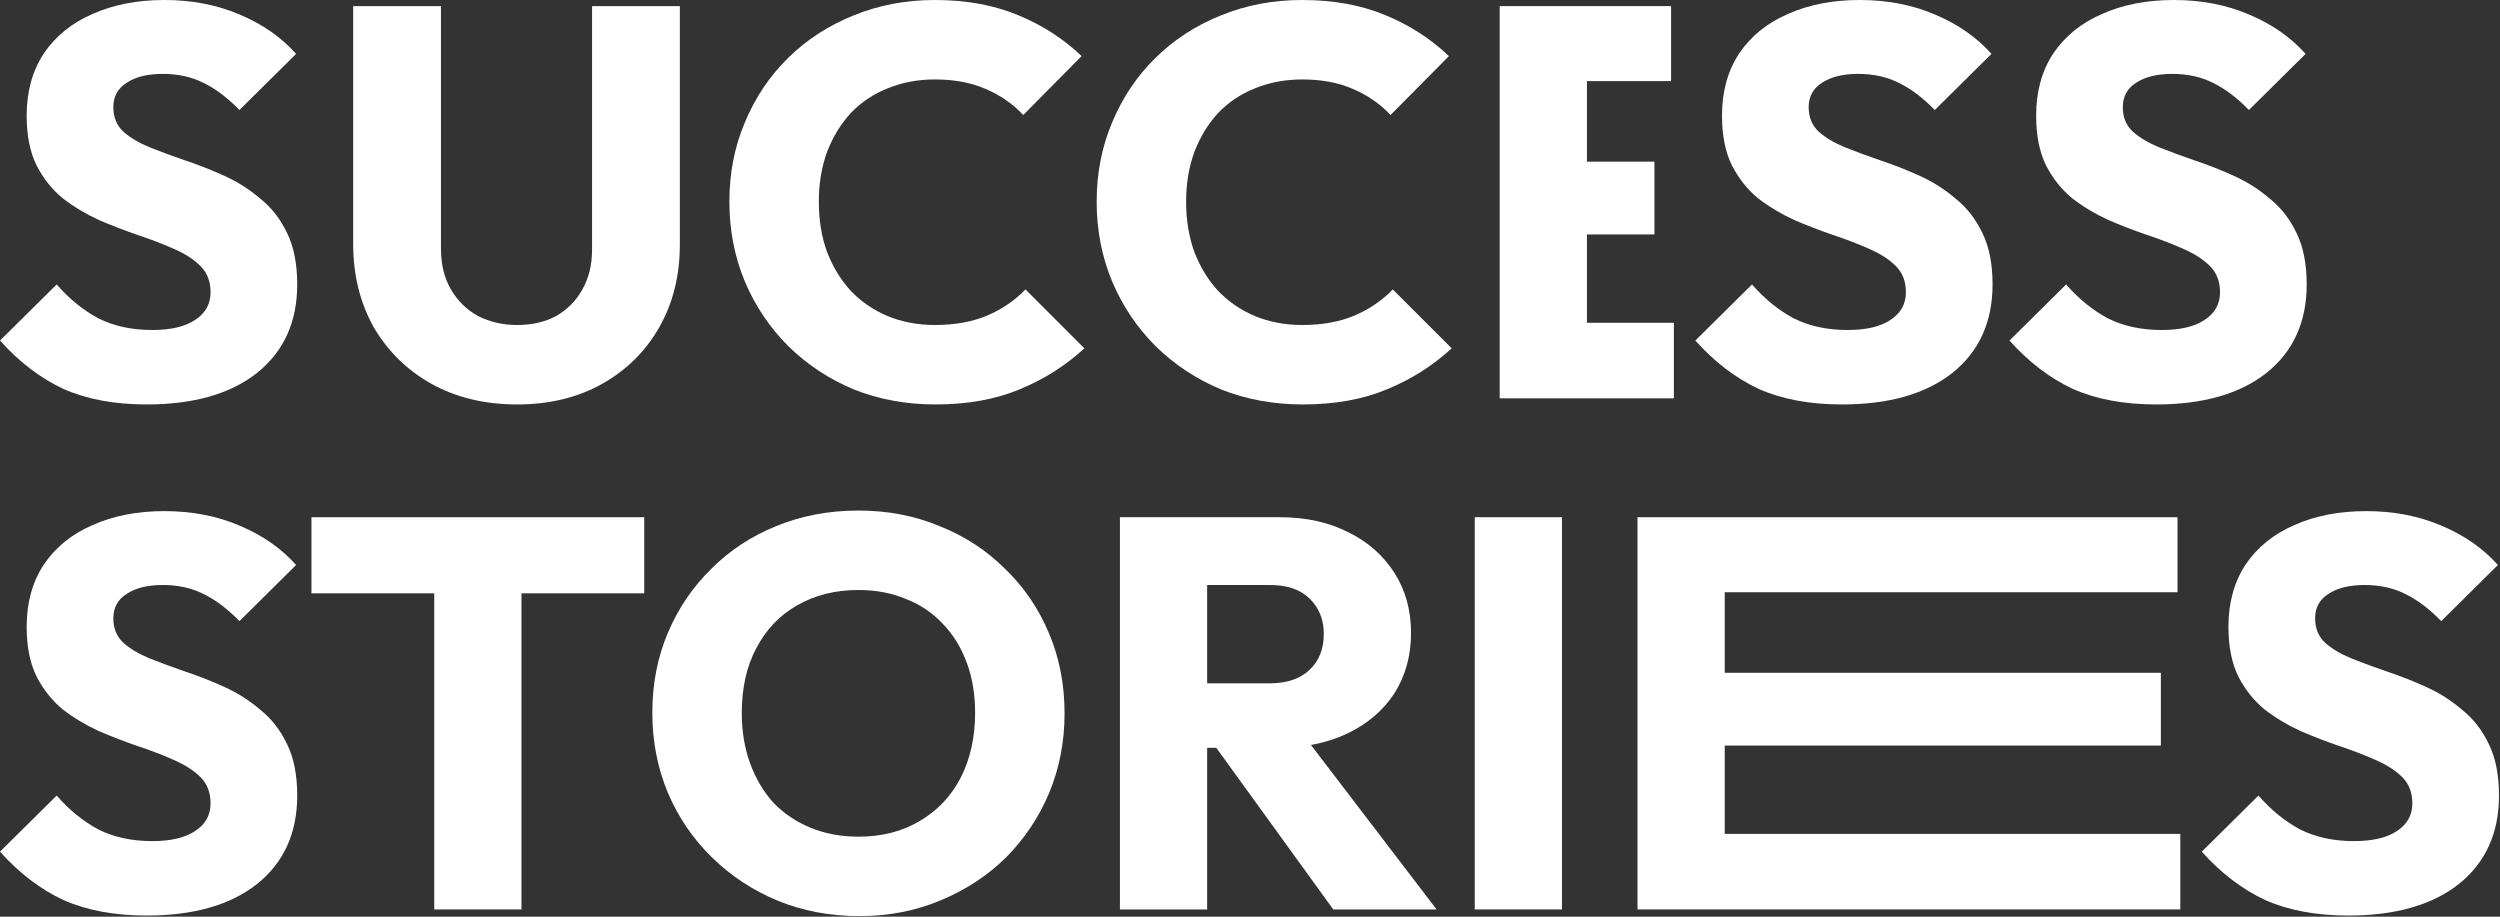 <svg width="900" height="330" viewBox="0 0 900 330" fill="none" xmlns="http://www.w3.org/2000/svg">
<rect x="0" y="0" width="900" height="330" fill="#333333" stroke="none"/>
<path d="M52.8 145.6C41.2 145.6 31.2 143.733 22.8 140C14.533 136.133 6.933 130.333 0 122.6L20.4 102.4C24.933 107.6 29.933 111.667 35.4 114.6C41 117.4 47.467 118.8 54.8 118.8C61.467 118.8 66.6 117.6 70.2 115.2C73.933 112.8 75.8 109.467 75.8 105.2C75.8 101.333 74.6 98.2 72.2 95.8C69.8 93.4 66.6 91.333 62.6 89.6C58.733 87.867 54.4 86.2 49.6 84.6C44.933 83 40.267 81.2 35.6 79.2C30.933 77.067 26.6 74.467 22.6 71.4C18.733 68.2 15.6 64.267 13.2 59.6C10.8 54.8 9.6 48.8 9.6 41.6C9.6 32.933 11.667 25.467 15.8 19.2C20.067 12.933 25.933 8.2 33.4 5C40.867 1.667 49.467 0 59.2 0C69.067 0 78.067 1.733 86.2 5.2C94.467 8.667 101.267 13.4 106.6 19.4L86.2 39.6C81.933 35.2 77.6 31.933 73.2 29.8C68.933 27.667 64.067 26.6 58.6 26.6C53.133 26.6 48.8 27.667 45.6 29.8C42.4 31.8 40.8 34.733 40.8 38.6C40.8 42.2 42 45.133 44.4 47.4C46.8 49.533 49.933 51.4 53.8 53C57.8 54.6 62.133 56.2 66.8 57.8C71.6 59.4 76.333 61.267 81 63.4C85.667 65.533 89.933 68.267 93.8 71.6C97.8 74.8 101 78.933 103.4 84C105.8 88.933 107 95.067 107 102.4C107 115.867 102.2 126.467 92.6 134.2C83 141.8 69.733 145.6 52.8 145.6Z" fill="white"/>
<path d="M186.145 145.6C174.545 145.6 164.279 143.133 155.345 138.2C146.545 133.267 139.612 126.467 134.545 117.8C129.612 109 127.145 99 127.145 87.8V2.2H158.745V89.6C158.745 95.2 159.945 100.067 162.345 104.2C164.745 108.333 168.012 111.533 172.145 113.8C176.412 115.933 181.079 117 186.145 117C191.479 117 196.145 115.933 200.145 113.8C204.145 111.533 207.279 108.4 209.545 104.4C211.945 100.267 213.145 95.4 213.145 89.8V2.2H244.745V88C244.745 99.2 242.279 109.133 237.345 117.8C232.412 126.467 225.545 133.267 216.745 138.2C207.945 143.133 197.745 145.6 186.145 145.6Z" fill="white"/>
<path d="M336.775 145.6C326.242 145.6 316.442 143.8 307.375 140.2C298.442 136.467 290.575 131.267 283.775 124.6C277.108 117.933 271.908 110.2 268.175 101.4C264.442 92.467 262.575 82.867 262.575 72.6C262.575 62.333 264.442 52.8 268.175 44C271.908 35.067 277.108 27.333 283.775 20.8C290.442 14.267 298.242 9.2 307.175 5.6C316.242 1.867 326.042 0 336.575 0C347.775 0 357.708 1.8 366.375 5.4C375.175 9 382.842 13.933 389.375 20.2L368.375 41.4C364.642 37.4 360.108 34.267 354.775 32C349.575 29.733 343.508 28.6 336.575 28.6C330.442 28.6 324.775 29.667 319.575 31.8C314.508 33.8 310.108 36.733 306.375 40.6C302.775 44.467 299.908 49.133 297.775 54.6C295.775 60.067 294.775 66.067 294.775 72.6C294.775 79.267 295.775 85.333 297.775 90.8C299.908 96.267 302.775 100.933 306.375 104.8C310.108 108.667 314.508 111.667 319.575 113.8C324.775 115.933 330.442 117 336.575 117C343.775 117 350.042 115.867 355.375 113.6C360.708 111.333 365.308 108.2 369.175 104.2L390.375 125.4C383.575 131.667 375.775 136.6 366.975 140.2C358.308 143.8 348.242 145.6 336.775 145.6Z" fill="white"/>
<path d="M469.002 145.6C458.468 145.6 448.668 143.8 439.602 140.2C430.668 136.467 422.802 131.267 416.002 124.6C409.335 117.933 404.135 110.2 400.402 101.4C396.668 92.467 394.802 82.867 394.802 72.6C394.802 62.333 396.668 52.8 400.402 44C404.135 35.067 409.335 27.333 416.002 20.8C422.668 14.267 430.468 9.2 439.402 5.6C448.468 1.867 458.268 0 468.802 0C480.002 0 489.935 1.8 498.602 5.4C507.402 9 515.068 13.933 521.602 20.2L500.602 41.4C496.868 37.4 492.335 34.267 487.002 32C481.802 29.733 475.735 28.6 468.802 28.6C462.668 28.6 457.002 29.667 451.802 31.8C446.735 33.8 442.335 36.733 438.602 40.6C435.002 44.467 432.135 49.133 430.002 54.6C428.002 60.067 427.002 66.067 427.002 72.6C427.002 79.267 428.002 85.333 430.002 90.8C432.135 96.267 435.002 100.933 438.602 104.8C442.335 108.667 446.735 111.667 451.802 113.8C457.002 115.933 462.668 117 468.802 117C476.002 117 482.268 115.867 487.602 113.6C492.935 111.333 497.535 108.2 501.402 104.2L522.602 125.4C515.802 131.667 508.002 136.6 499.202 140.2C490.535 143.8 480.468 145.6 469.002 145.6Z" fill="white"/>
<path d="M539.892 143.4V2.2H571.292V143.4H539.892ZM563.892 143.4V116.2H602.592V143.4H563.892ZM563.892 84.4V58.2H595.592V84.4H563.892ZM563.892 29.2V2.2H601.592V29.2H563.892Z" fill="white"/>
<path d="M663.123 145.6C651.523 145.6 641.523 143.733 633.123 140C624.857 136.133 617.257 130.333 610.323 122.6L630.724 102.4C635.257 107.6 640.257 111.667 645.724 114.6C651.323 117.4 657.79 118.8 665.123 118.8C671.79 118.8 676.923 117.6 680.523 115.2C684.257 112.8 686.123 109.467 686.123 105.2C686.123 101.333 684.923 98.2 682.523 95.8C680.123 93.4 676.923 91.333 672.923 89.6C669.057 87.867 664.723 86.2 659.923 84.6C655.257 83 650.59 81.2 645.923 79.2C641.257 77.067 636.923 74.467 632.923 71.4C629.057 68.2 625.923 64.267 623.523 59.6C621.123 54.8 619.923 48.8 619.923 41.6C619.923 32.933 621.99 25.467 626.123 19.2C630.39 12.933 636.257 8.2 643.724 5C651.19 1.667 659.79 0 669.523 0C679.39 0 688.39 1.733 696.523 5.2C704.79 8.667 711.59 13.4 716.923 19.4L696.523 39.6C692.257 35.2 687.923 31.933 683.523 29.8C679.257 27.667 674.39 26.6 668.923 26.6C663.457 26.6 659.123 27.667 655.923 29.8C652.723 31.8 651.123 34.733 651.123 38.6C651.123 42.2 652.323 45.133 654.724 47.4C657.124 49.533 660.257 51.4 664.123 53C668.123 54.6 672.457 56.2 677.123 57.8C681.923 59.4 686.657 61.267 691.323 63.4C695.99 65.533 700.257 68.267 704.123 71.6C708.123 74.8 711.323 78.933 713.724 84C716.123 88.933 717.323 95.067 717.323 102.4C717.323 115.867 712.523 126.467 702.923 134.2C693.323 141.8 680.057 145.6 663.123 145.6Z" fill="white"/>
<path d="M776.209 145.6C764.609 145.6 754.609 143.733 746.209 140C737.943 136.133 730.343 130.333 723.409 122.6L743.809 102.4C748.343 107.6 753.343 111.667 758.809 114.6C764.409 117.4 770.876 118.8 778.209 118.8C784.876 118.8 790.009 117.6 793.609 115.2C797.343 112.8 799.209 109.467 799.209 105.2C799.209 101.333 798.009 98.2 795.609 95.8C793.209 93.4 790.009 91.333 786.009 89.6C782.143 87.867 777.809 86.2 773.009 84.6C768.343 83 763.676 81.2 759.009 79.2C754.343 77.067 750.009 74.467 746.009 71.4C742.143 68.2 739.009 64.267 736.609 59.6C734.209 54.8 733.009 48.8 733.009 41.6C733.009 32.933 735.076 25.467 739.209 19.2C743.476 12.933 749.343 8.2 756.809 5C764.276 1.667 772.876 0 782.609 0C792.476 0 801.476 1.733 809.609 5.2C817.876 8.667 824.676 13.4 830.009 19.4L809.609 39.6C805.343 35.2 801.009 31.933 796.609 29.8C792.343 27.667 787.476 26.6 782.009 26.6C776.543 26.6 772.209 27.667 769.009 29.8C765.809 31.8 764.209 34.733 764.209 38.6C764.209 42.2 765.409 45.133 767.809 47.4C770.209 49.533 773.343 51.4 777.209 53C781.209 54.6 785.543 56.2 790.209 57.8C795.009 59.4 799.743 61.267 804.409 63.4C809.076 65.533 813.343 68.267 817.209 71.6C821.209 74.8 824.409 78.933 826.809 84C829.209 88.933 830.409 95.067 830.409 102.4C830.409 115.867 825.609 126.467 816.009 134.2C806.409 141.8 793.143 145.6 776.209 145.6Z" fill="white"/>
<path d="M52.8 329.6C41.2 329.6 31.2 327.733 22.8 324C14.533 320.133 6.933 314.333 0 306.6L20.4 286.4C24.933 291.6 29.933 295.667 35.4 298.6C41 301.4 47.467 302.8 54.8 302.8C61.467 302.8 66.6 301.6 70.2 299.2C73.933 296.8 75.8 293.467 75.8 289.2C75.8 285.333 74.6 282.2 72.2 279.8C69.8 277.4 66.6 275.333 62.6 273.6C58.733 271.867 54.4 270.2 49.6 268.6C44.933 267 40.267 265.2 35.6 263.2C30.933 261.067 26.6 258.467 22.6 255.4C18.733 252.2 15.6 248.267 13.2 243.6C10.8 238.8 9.6 232.8 9.6 225.6C9.6 216.933 11.667 209.467 15.8 203.2C20.067 196.933 25.933 192.2 33.4 189C40.867 185.667 49.467 184 59.2 184C69.067 184 78.067 185.733 86.2 189.2C94.467 192.667 101.267 197.4 106.6 203.4L86.2 223.6C81.933 219.2 77.6 215.933 73.2 213.8C68.933 211.667 64.067 210.6 58.6 210.6C53.133 210.6 48.8 211.667 45.6 213.8C42.4 215.8 40.8 218.733 40.8 222.6C40.8 226.2 42 229.133 44.4 231.4C46.8 233.533 49.933 235.4 53.8 237C57.8 238.6 62.133 240.2 66.8 241.8C71.6 243.4 76.333 245.267 81 247.4C85.667 249.533 89.933 252.267 93.8 255.6C97.8 258.8 101 262.933 103.4 268C105.8 272.933 107 279.067 107 286.4C107 299.867 102.2 310.467 92.6 318.2C83 325.8 69.733 329.6 52.8 329.6Z" fill="white"/>
<path d="M156.328 327.4V188.2H187.728V327.4H156.328ZM112.128 213.6V186.2H231.928V213.6H112.128Z" fill="white"/>
<path d="M309.441 329.8C298.774 329.8 288.907 327.933 279.841 324.2C270.907 320.467 263.041 315.267 256.241 308.6C249.441 301.933 244.174 294.2 240.441 285.4C236.707 276.467 234.841 266.867 234.841 256.6C234.841 246.2 236.707 236.6 240.441 227.8C244.174 219 249.374 211.333 256.041 204.8C262.707 198.133 270.507 193 279.441 189.4C288.507 185.667 298.374 183.8 309.041 183.8C319.574 183.8 329.307 185.667 338.241 189.4C347.307 193 355.174 198.133 361.841 204.8C368.641 211.333 373.907 219.067 377.641 228C381.374 236.8 383.241 246.4 383.241 256.8C383.241 267.067 381.374 276.667 377.641 285.6C373.907 294.4 368.707 302.133 362.041 308.8C355.374 315.333 347.507 320.467 338.441 324.2C329.507 327.933 319.841 329.8 309.441 329.8ZM309.041 301.2C317.441 301.2 324.774 299.333 331.041 295.6C337.441 291.867 342.374 286.667 345.841 280C349.307 273.2 351.041 265.4 351.041 256.6C351.041 249.933 350.041 243.933 348.041 238.6C346.041 233.133 343.174 228.467 339.441 224.6C335.707 220.6 331.241 217.6 326.041 215.6C320.974 213.467 315.307 212.4 309.041 212.4C300.641 212.4 293.241 214.267 286.841 218C280.574 221.6 275.707 226.733 272.241 233.4C268.774 239.933 267.041 247.667 267.041 256.6C267.041 263.267 268.041 269.333 270.041 274.8C272.041 280.267 274.841 285 278.441 289C282.174 292.867 286.641 295.867 291.841 298C297.041 300.133 302.774 301.2 309.041 301.2Z" fill="white"/>
<path d="M427.173 269.2V246H456.973C463.24 246 468.04 244.4 471.373 241.2C474.84 238 476.573 233.667 476.573 228.2C476.573 223.133 474.907 218.933 471.573 215.6C468.24 212.267 463.44 210.6 457.173 210.6H427.173V186.2H460.773C470.107 186.2 478.307 188 485.373 191.6C492.44 195.067 497.973 199.933 501.973 206.2C505.973 212.467 507.973 219.667 507.973 227.8C507.973 236.067 505.973 243.333 501.973 249.6C497.973 255.733 492.373 260.533 485.173 264C477.973 267.467 469.507 269.2 459.773 269.2H427.173ZM403.173 327.4V186.2H434.573V327.4H403.173ZM479.973 327.4L435.973 266.6L464.773 258.8L517.173 327.4H479.973Z" fill="white"/>
<path d="M530.908 327.4V186.2H562.308V327.4H530.908Z" fill="white"/>
<path d="M589.502 327.4V186.2H620.902V327.4H589.502ZM613.502 327.4V300.2H784.909V327.4H613.502ZM613.502 268.4V242.2H777.909V268.4H613.502ZM613.502 213.2V186.2H783.909V213.2H613.502Z" fill="white"/>
<path d="M845.441 329.6C833.841 329.6 823.841 327.733 815.441 324C807.174 320.133 799.574 314.333 792.641 306.6L813.041 286.4C817.574 291.6 822.574 295.667 828.041 298.6C833.641 301.4 840.107 302.8 847.441 302.8C854.107 302.8 859.241 301.6 862.841 299.2C866.574 296.8 868.441 293.467 868.441 289.2C868.441 285.333 867.241 282.2 864.841 279.8C862.441 277.4 859.241 275.333 855.241 273.6C851.374 271.867 847.041 270.2 842.241 268.6C837.574 267 832.907 265.2 828.241 263.2C823.574 261.067 819.241 258.467 815.241 255.4C811.374 252.2 808.241 248.267 805.841 243.6C803.441 238.8 802.241 232.8 802.241 225.6C802.241 216.933 804.307 209.467 808.441 203.2C812.707 196.933 818.574 192.2 826.041 189C833.507 185.667 842.107 184 851.841 184C861.707 184 870.707 185.733 878.841 189.2C887.107 192.667 893.907 197.4 899.241 203.4L878.841 223.6C874.574 219.2 870.241 215.933 865.841 213.8C861.574 211.667 856.707 210.6 851.241 210.6C845.774 210.6 841.441 211.667 838.241 213.8C835.041 215.8 833.441 218.733 833.441 222.6C833.441 226.2 834.641 229.133 837.041 231.4C839.441 233.533 842.574 235.4 846.441 237C850.441 238.6 854.774 240.2 859.441 241.8C864.241 243.4 868.974 245.267 873.641 247.4C878.307 249.533 882.574 252.267 886.441 255.6C890.441 258.8 893.641 262.933 896.041 268C898.441 272.933 899.641 279.067 899.641 286.4C899.641 299.867 894.841 310.467 885.241 318.2C875.641 325.8 862.374 329.6 845.441 329.6Z" fill="white"/>
</svg>
